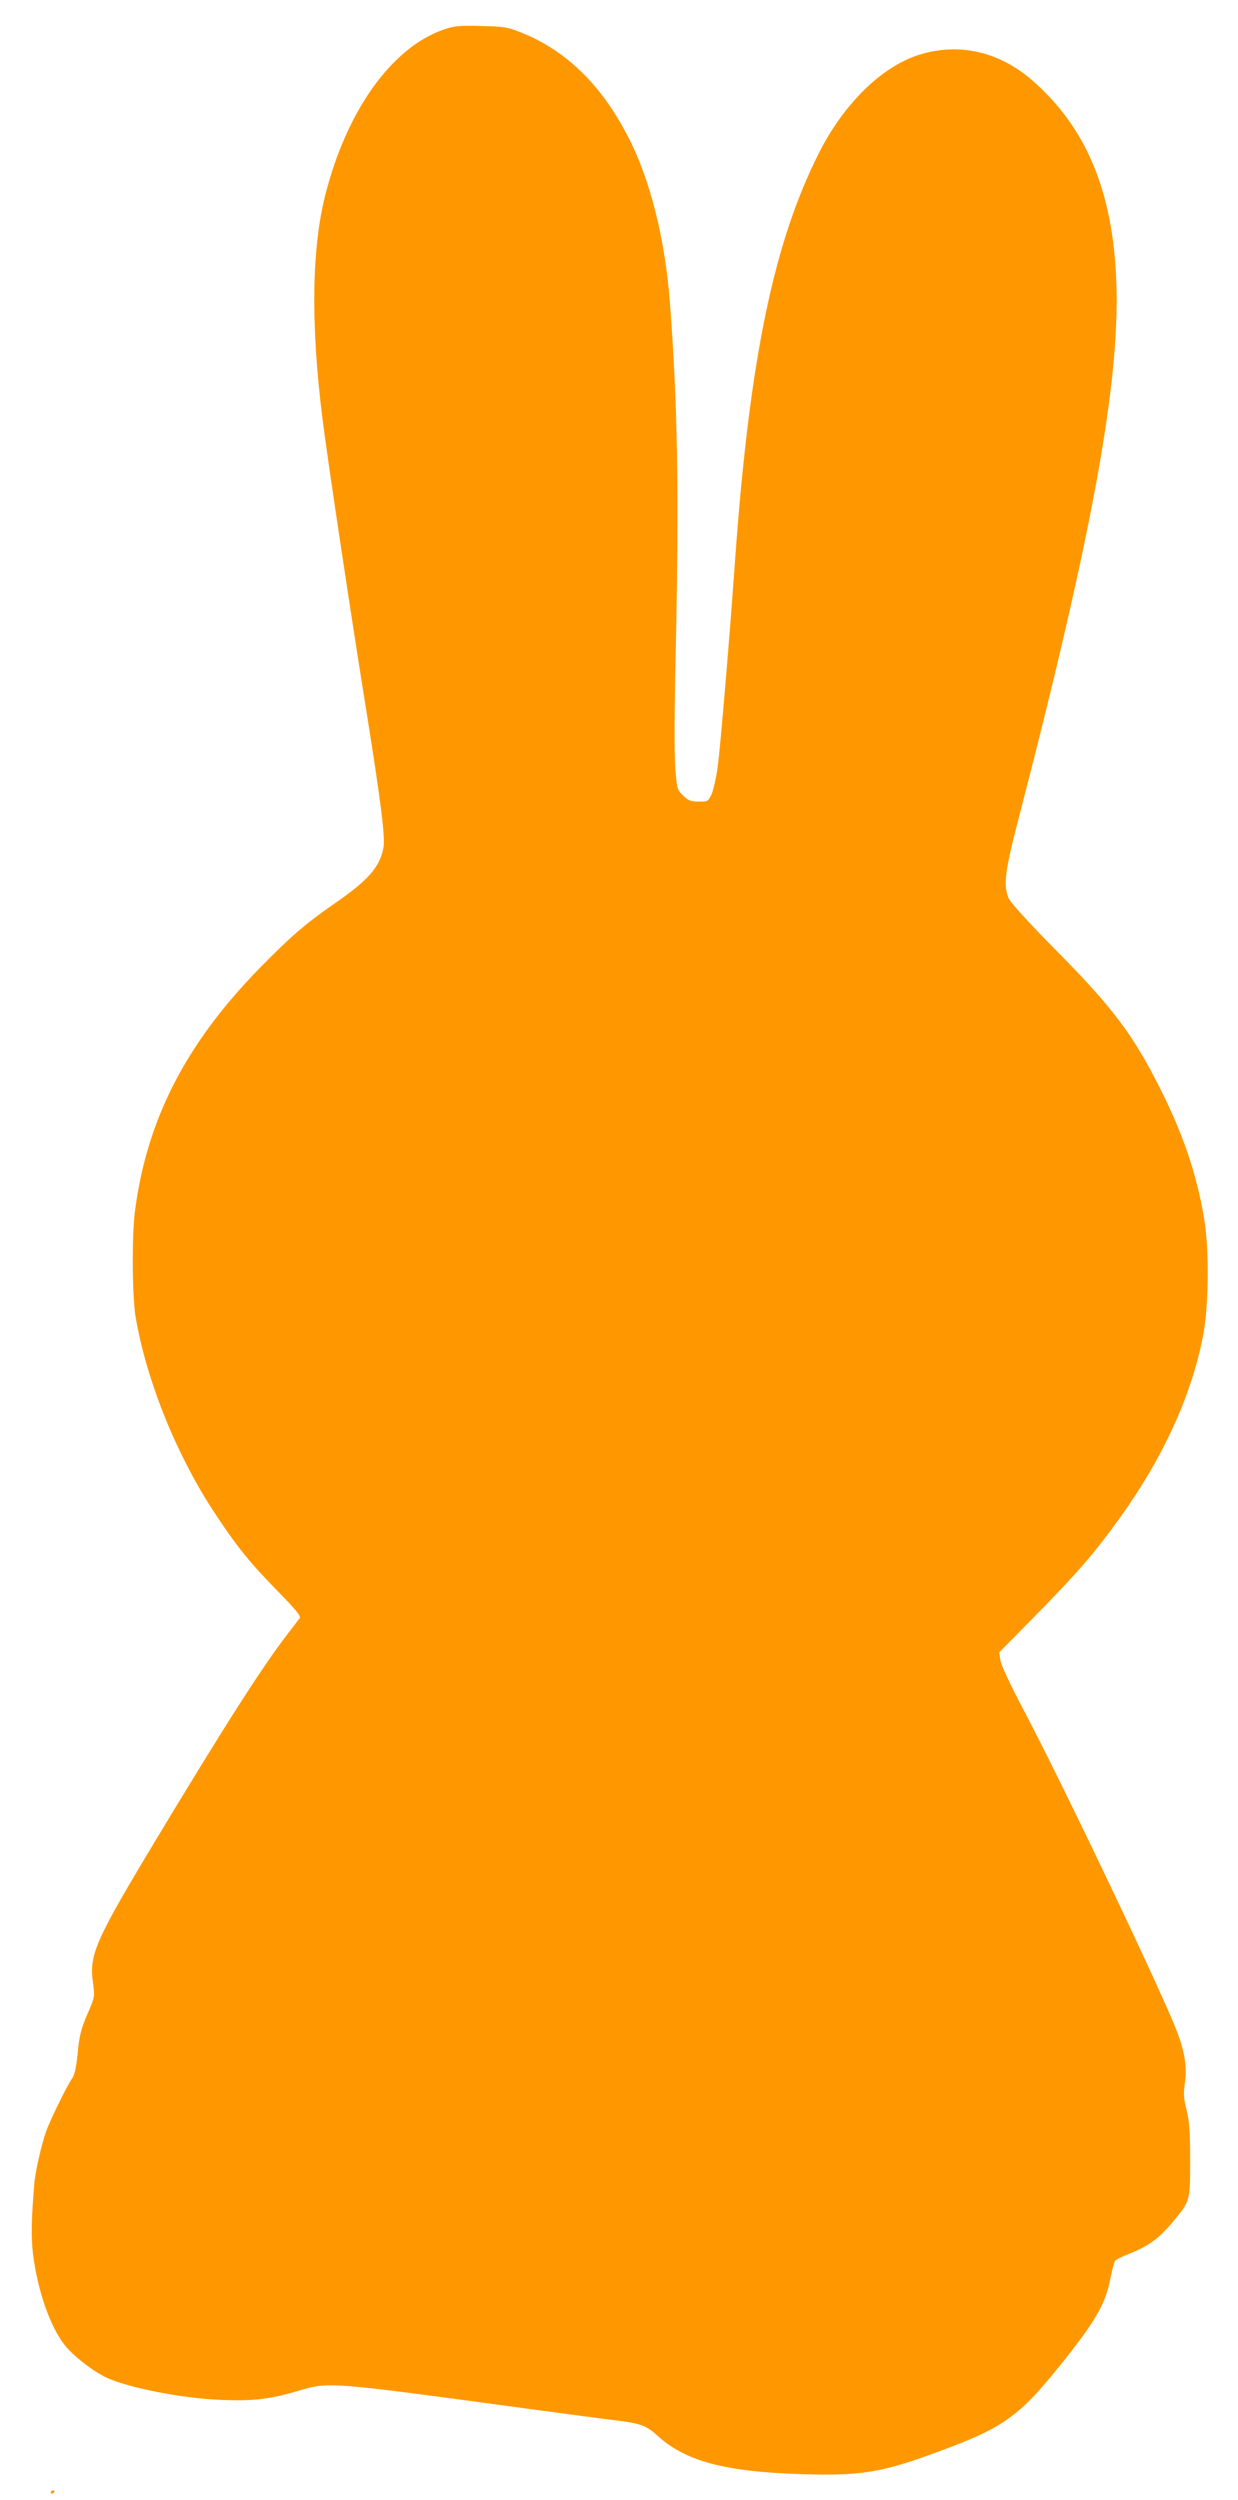 <?xml version="1.0" standalone="no"?>
<!DOCTYPE svg PUBLIC "-//W3C//DTD SVG 20010904//EN"
 "http://www.w3.org/TR/2001/REC-SVG-20010904/DTD/svg10.dtd">
<svg version="1.0" xmlns="http://www.w3.org/2000/svg"
 width="634pt" height="1280pt" viewBox="0 0 634 1280"
 preserveAspectRatio="xMidYMid meet">
<g transform="translate(0,1280) scale(0.1,-0.1)"
fill="#ff9800" stroke="none">
<path d="M2270 12648 c-265 -93 -495 -415 -604 -846 -70 -275 -75 -662 -15
-1142 25 -204 149 -1028 230 -1530 70 -439 92 -617 83 -668 -18 -100 -76 -167
-251 -288 -150 -104 -225 -169 -383 -330 -382 -391 -581 -782 -640 -1254 -15
-128 -13 -432 5 -536 57 -330 214 -716 413 -1013 111 -167 173 -243 316 -389
91 -93 118 -126 111 -136 -6 -8 -36 -48 -68 -89 -131 -172 -314 -458 -675
-1057 -303 -504 -336 -577 -316 -720 10 -72 10 -73 -29 -163 -32 -75 -41 -110
-49 -197 -7 -71 -16 -113 -28 -130 -28 -39 -116 -220 -135 -275 -25 -74 -55
-207 -59 -262 -16 -190 -17 -277 -7 -363 24 -190 88 -372 163 -467 42 -53 136
-127 208 -163 107 -53 395 -110 598 -117 162 -6 246 4 394 48 152 45 155 45
1163 -92 204 -27 408 -55 455 -60 130 -16 159 -26 216 -78 144 -132 346 -186
744 -198 302 -9 407 8 700 117 329 121 409 179 619 440 180 224 233 315 257
443 9 45 20 87 25 93 5 6 40 23 78 38 91 36 150 79 215 158 92 111 91 107 91
318 0 147 -4 200 -18 257 -15 57 -17 83 -10 131 14 91 0 177 -51 300 -107 261
-596 1284 -783 1635 -61 115 -107 215 -110 238 l-6 39 189 192 c210 214 290
306 419 483 228 314 378 639 437 952 29 152 31 443 4 598 -38 224 -106 425
-221 655 -142 283 -245 420 -537 715 -144 146 -233 244 -243 267 -27 66 -18
138 45 383 383 1474 526 2254 507 2770 -17 464 -153 791 -430 1033 -170 148
-376 195 -579 132 -192 -60 -388 -252 -515 -505 -232 -460 -355 -1060 -428
-2075 -30 -422 -76 -967 -90 -1069 -8 -58 -23 -121 -32 -140 -17 -34 -21 -36
-66 -35 -40 0 -53 6 -79 31 -30 30 -32 36 -40 145 -5 65 -4 304 2 568 18 828
11 1291 -30 1820 -25 318 -101 622 -211 835 -136 266 -315 443 -544 536 -74
30 -90 33 -210 36 -115 3 -138 1 -195 -19z"/>
<path d="M260 39 c0 -5 5 -7 10 -4 6 3 10 8 10 11 0 2 -4 4 -10 4 -5 0 -10 -5
-10 -11z"/>
</g>
</svg>
